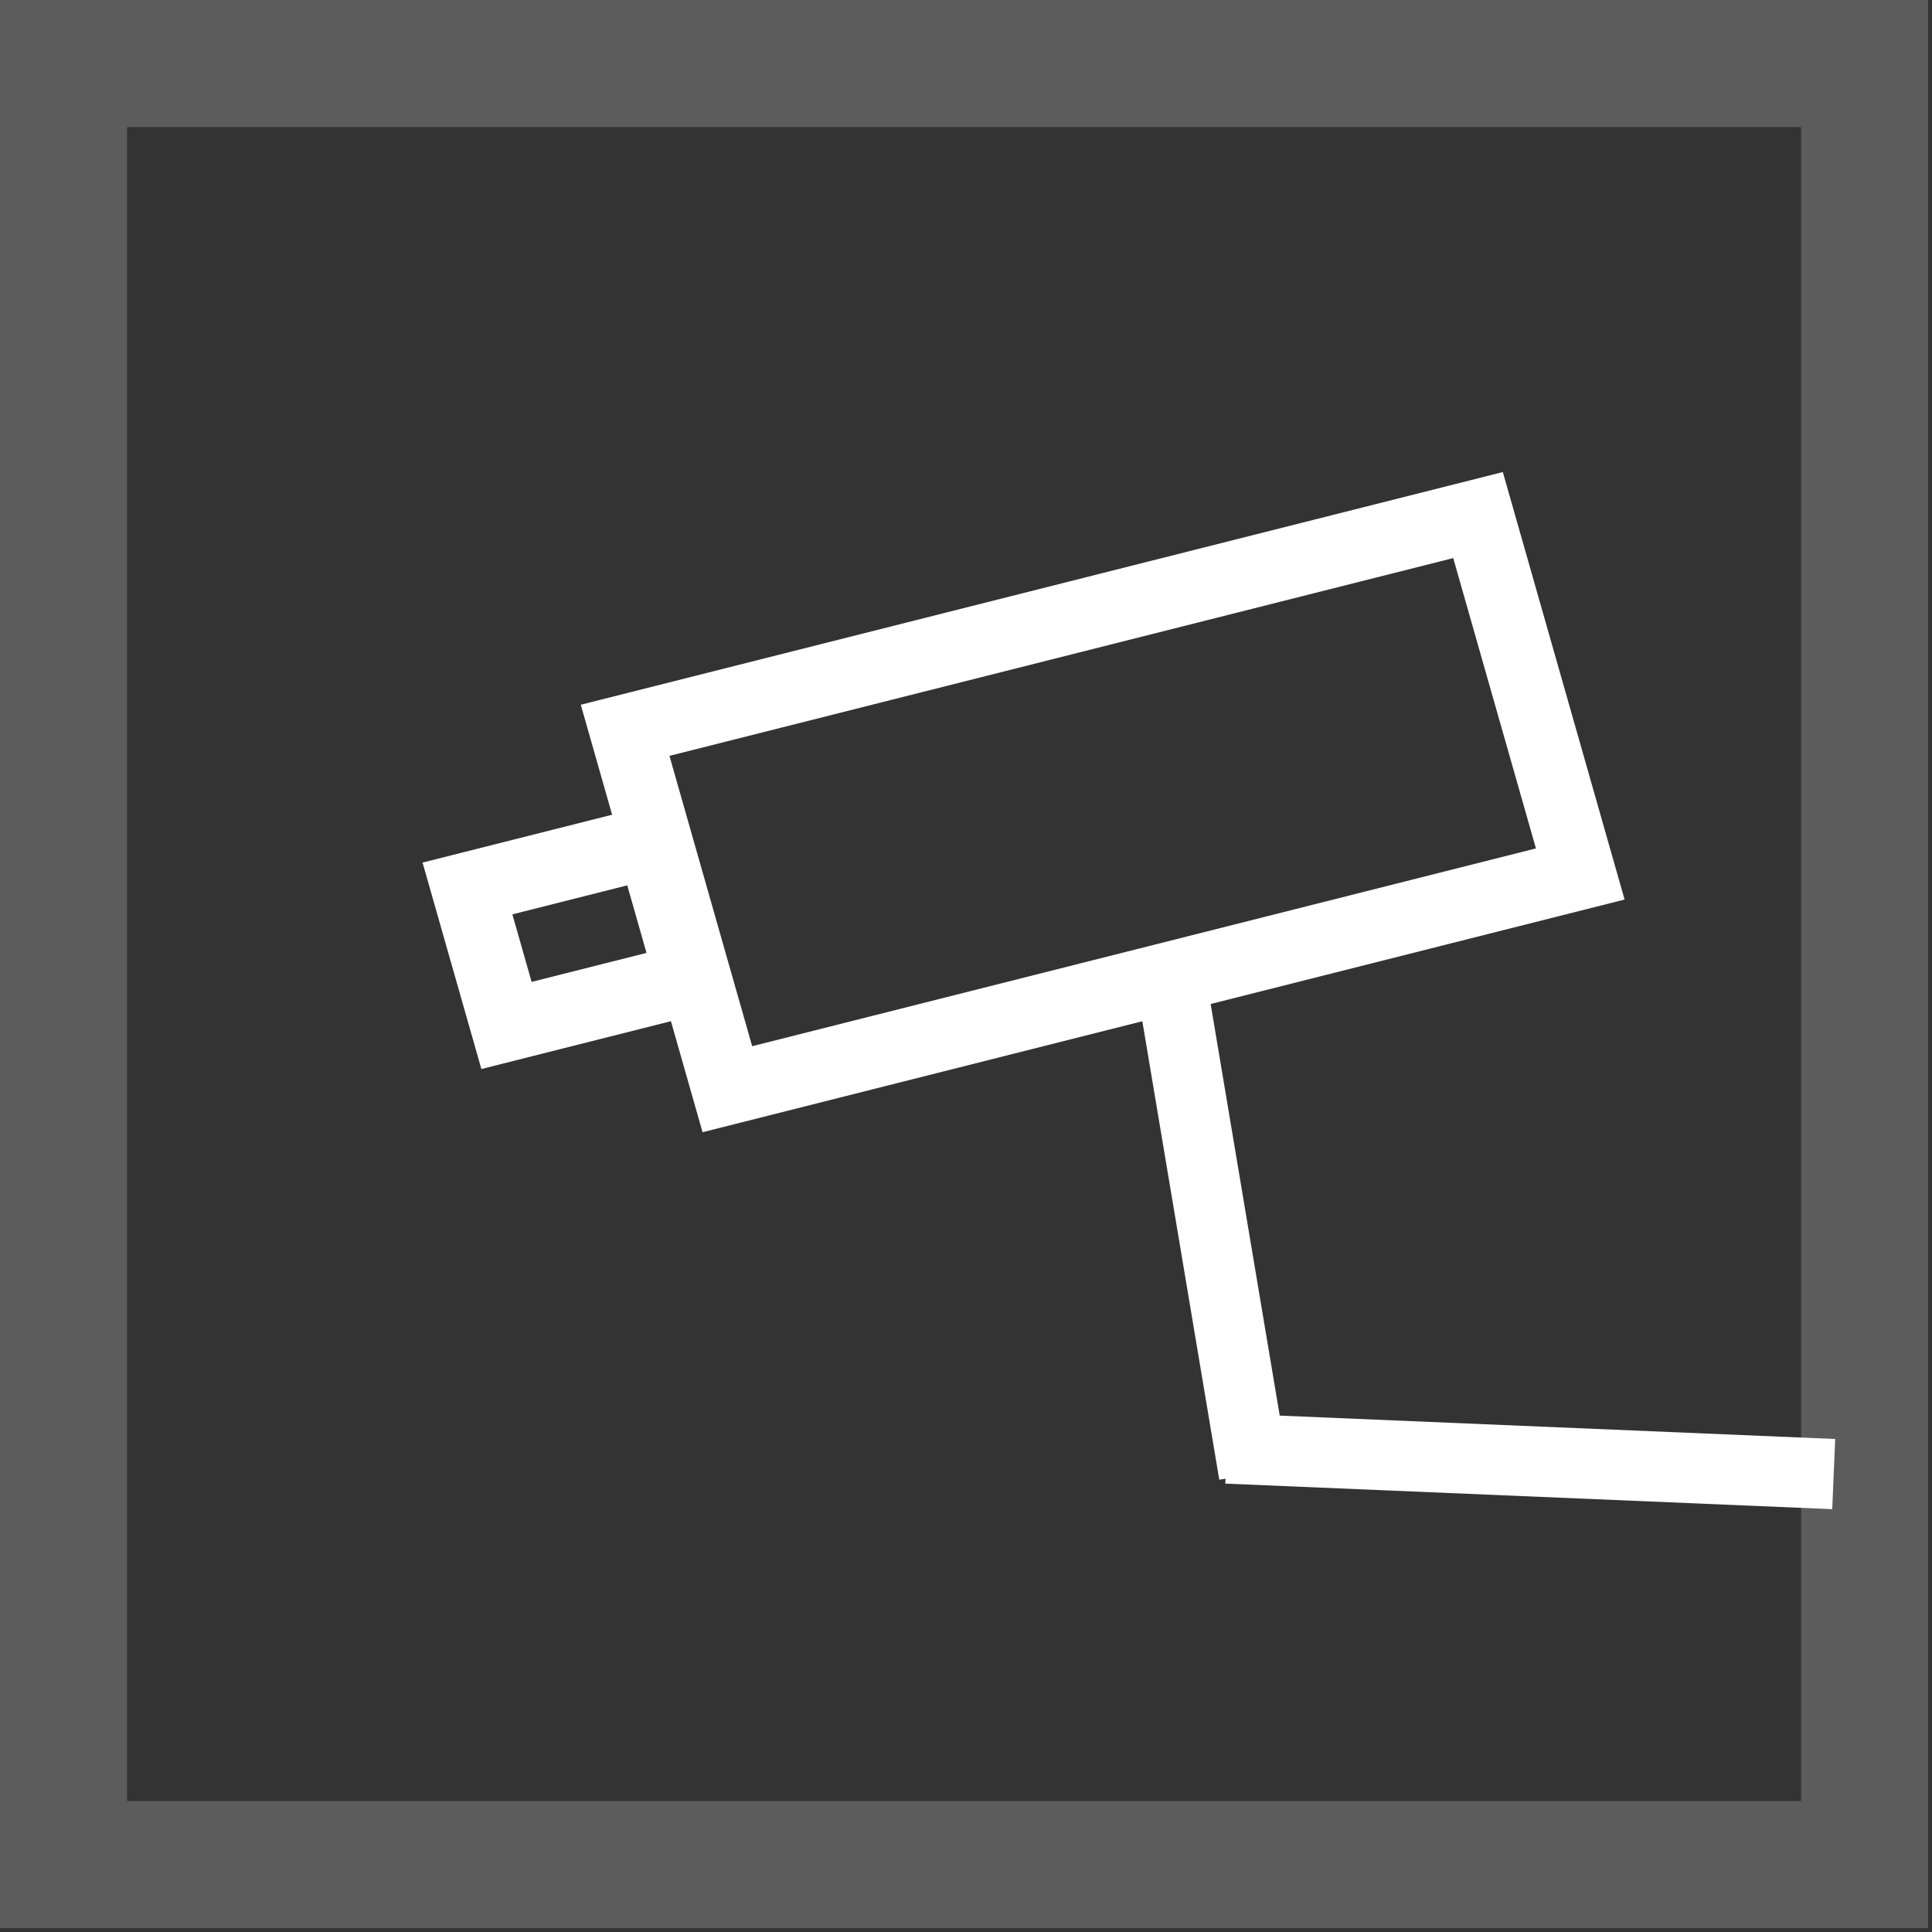 <?xml version="1.0" encoding="UTF-8" standalone="no"?><!DOCTYPE svg PUBLIC "-//W3C//DTD SVG 1.1//EN" "http://www.w3.org/Graphics/SVG/1.1/DTD/svg11.dtd"><svg width="100%" height="100%" viewBox="0 0 334 334" version="1.1" xmlns="http://www.w3.org/2000/svg" xmlns:xlink="http://www.w3.org/1999/xlink" xml:space="preserve" xmlns:serif="http://www.serif.com/" style="fill-rule:evenodd;clip-rule:evenodd;"><rect x="0" y="0" width="334" height="334" fill="#333333" stroke="none"/><g id="Group_10"><g id="Group_9"><g id="Rectangle_44"><path d="M262.881,77.035l23.072,80.989l-167.573,42.286l-23.072,-80.989l167.573,-42.286Z" style="fill:none;"/><path d="M255.517,89.045l17.676,62.047l-147.448,37.208l-17.676,-62.047l147.448,-37.208Z" style="fill:none;stroke:#fff;stroke-width:12.32px;"/></g><g id="Rectangle_46"><path d="M130.055,131.018l12.143,42.625l-71.909,18.146l-12.143,-42.625l71.909,-18.146Z" style="fill:none;"/><path d="M112.783,145.528l6.747,23.684l-31.968,8.067l-6.747,-23.684l31.968,-8.067Z" style="fill:none;stroke:#fff;stroke-width:12.48px;"/></g><g id="Line_6"><path d="M202.704,170.968l14.067,83.839" style="fill:none;fill-rule:nonzero;stroke:#fff;stroke-width:12.14px;"/></g><g id="Line_7"><path d="M212.083,250.419l104.925,4.416" style="fill:none;fill-rule:nonzero;stroke:#fff;stroke-width:12.14px;"/></g></g><g id="electro-devices"><path d="M0,0l0,333.333l333.333,0l0,-333.333l-333.333,0Zm21.971,21.971l289.392,0l0,289.392l-289.392,0l0,-289.392Z" style="fill:#fff;fill-opacity:0.2;fill-rule:nonzero;"/></g></g></svg>